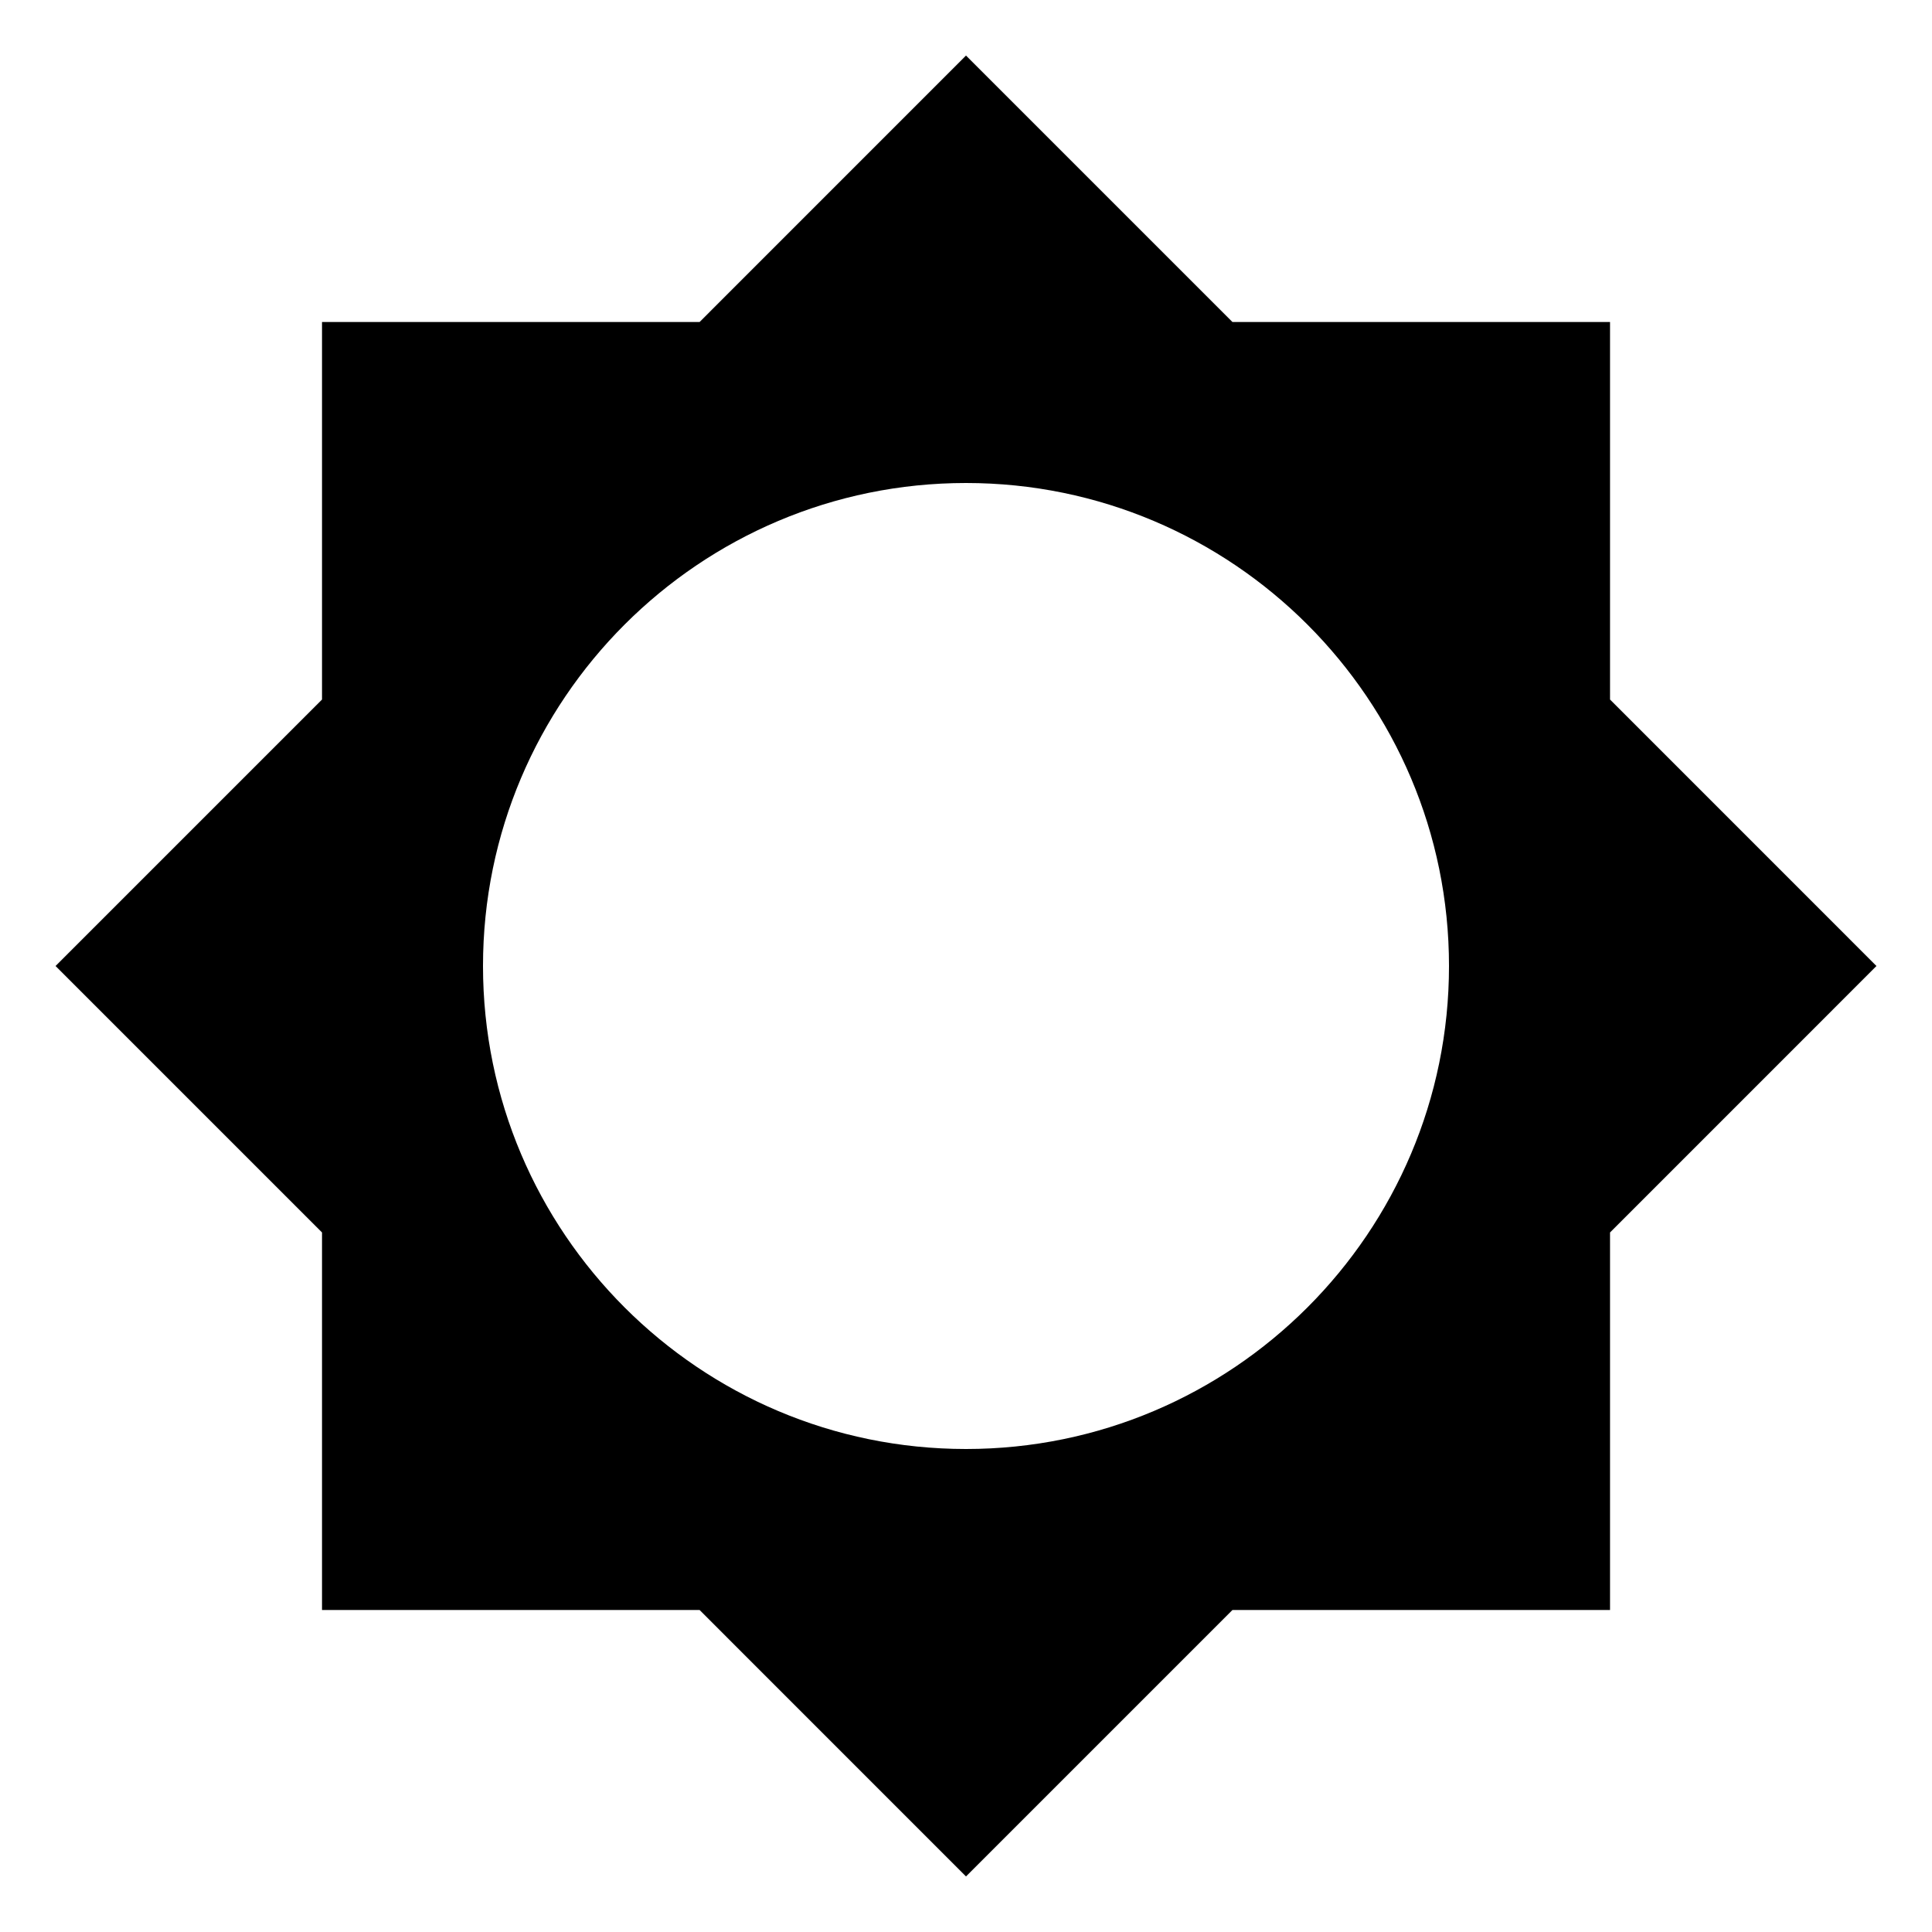 <?xml version="1.0" encoding="UTF-8"?>
<svg xmlns="http://www.w3.org/2000/svg" width="40" height="40" viewBox="0 0 40 40" fill="none">
  <path fill-rule="evenodd" clip-rule="evenodd" d="M38.85 20L33.334 25.517V33.333H25.517L20 38.85L14.484 33.333H6.667V25.517L1.15 20L6.667 14.483V6.667H14.484L20 1.15L25.517 6.667H33.334V14.483L38.85 20ZM10 20C10 25.517 14.484 30 20 30C25.517 30 30 25.517 30 20C30 14.483 25.517 10 20 10C14.484 10 10 14.483 10 20Z" fill="black"></path>
</svg>
